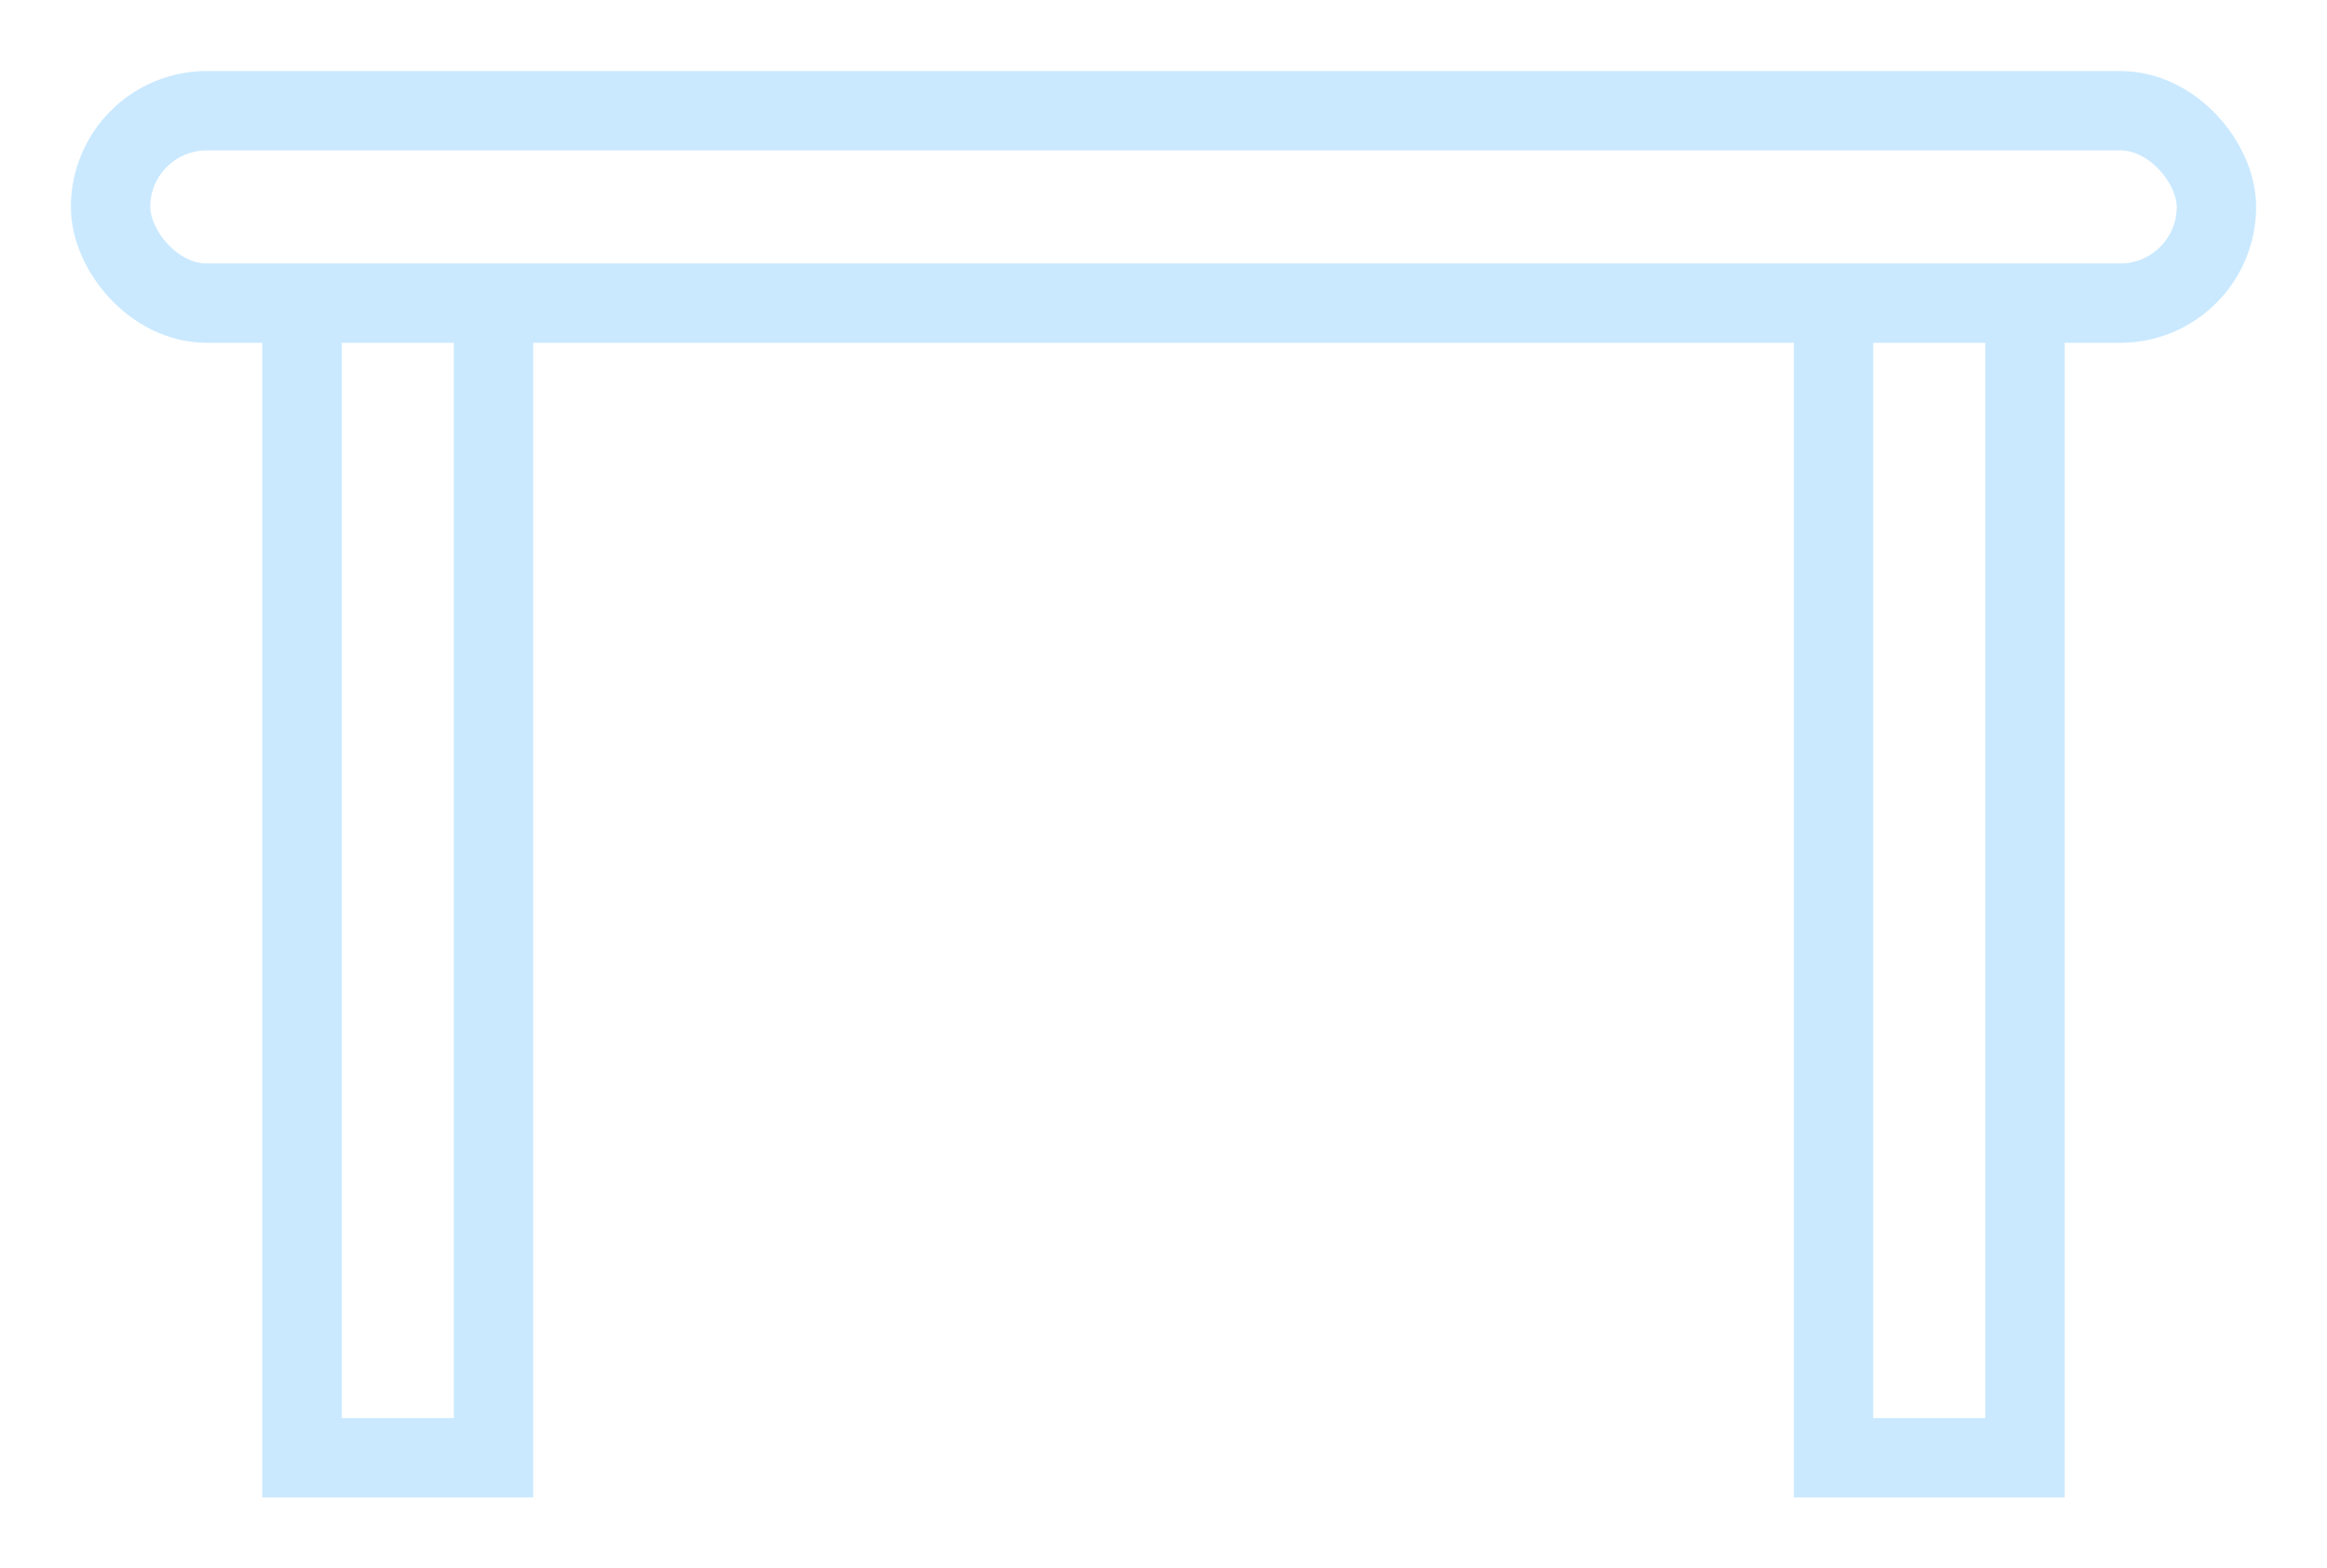<svg xmlns="http://www.w3.org/2000/svg" xmlns:xlink="http://www.w3.org/1999/xlink" width="58.633" height="39.53" viewBox="0 0 58.633 39.53"><defs><clipPath id="clip-path"><rect id="Rectangle_11841" data-name="Rectangle 11841" width="58.633" height="39.53" transform="translate(-2 -2)" fill="none"></rect></clipPath></defs><g id="Group_7501" data-name="Group 7501" transform="translate(2 2)"><g id="Group_7501-2" data-name="Group 7501" transform="translate(0 0)" clip-path="url(#clip-path)"><rect id="Rectangle_11840" data-name="Rectangle 11840" width="53.061" height="4.85" rx="2.425" transform="translate(0.786 0.79)" fill="none" stroke="#cae9ff" stroke-width="2"></rect><path id="Path_4400" data-name="Path 4400" d="M94.787,11.418v29.1H89.964v-29.1" transform="translate(-45.764 -5.778)" fill="none" stroke="#cae9ff" stroke-width="2"></path><path id="Path_4401" data-name="Path 4401" d="M16.242,11.418v29.1H11.418v-29.1" transform="translate(-5.808 -5.778)" fill="none" stroke="#cae9ff" stroke-width="2"></path></g></g></svg>